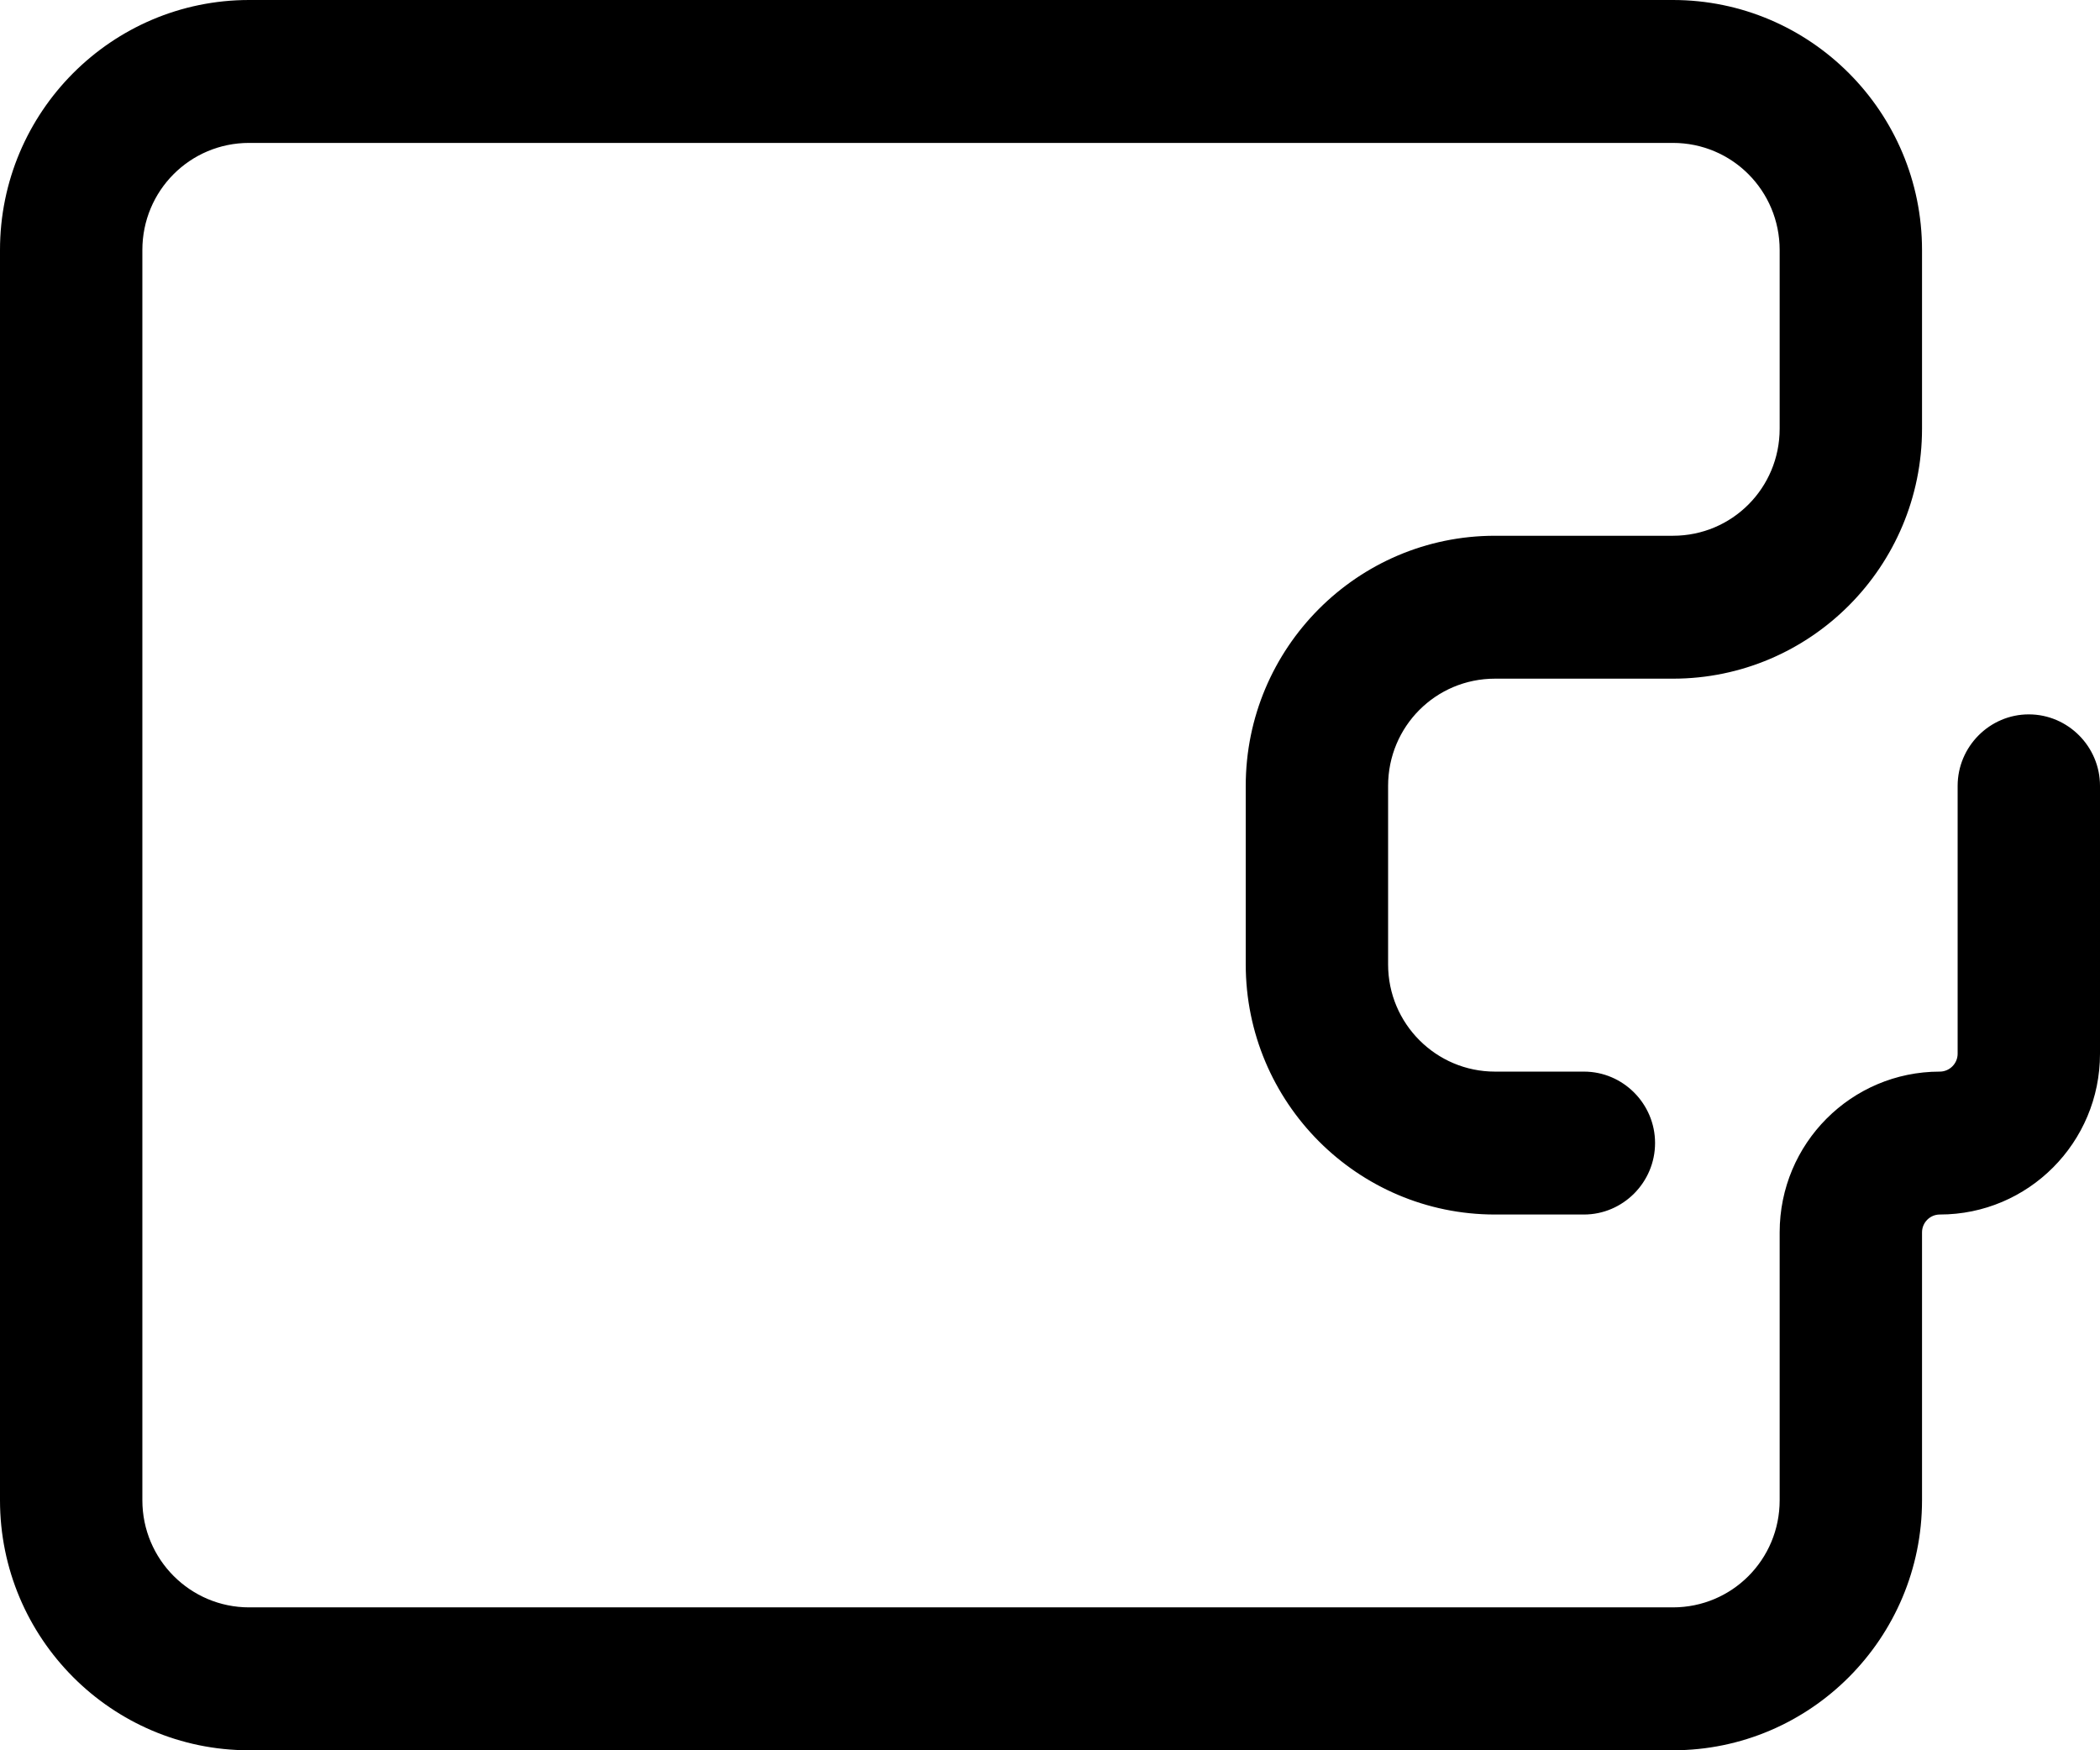 <svg xmlns="http://www.w3.org/2000/svg" width="24" height="20" viewBox="0 0 24 20" fill="none">
  <g clip-path="url(#clip0_3815_2422)">
    <path fill-rule="evenodd" clip-rule="evenodd" d="M0 2.857C0 1.281 1.276 0 2.847 0H19.119C20.69 0 21.966 1.281 21.966 2.857V4.898C21.966 6.474 20.69 7.755 19.119 7.755H17.085C16.409 7.755 15.864 8.301 15.864 8.98V11.02C15.864 11.699 16.414 12.245 17.085 12.245H18.102C18.549 12.245 18.915 12.612 18.915 13.061C18.915 13.51 18.549 13.878 18.102 13.878H17.085C15.514 13.878 14.237 12.597 14.237 11.02V8.98C14.237 7.403 15.514 6.122 17.085 6.122H19.119C19.795 6.122 20.339 5.577 20.339 4.898V2.857C20.339 2.179 19.795 1.633 19.119 1.633H2.847C2.171 1.633 1.627 2.179 1.627 2.857V17.143C1.627 17.821 2.176 18.367 2.847 18.367H19.119C19.795 18.367 20.339 17.821 20.339 17.143V14.082C20.339 13.066 21.158 12.245 22.169 12.245C22.281 12.245 22.373 12.153 22.373 12.041V8.98C22.373 8.531 22.739 8.163 23.186 8.163C23.634 8.163 24 8.531 24 8.98V12.041C24 13.056 23.181 13.878 22.169 13.878C22.058 13.878 21.966 13.969 21.966 14.082V17.143C21.966 18.719 20.69 20 19.119 20H2.847C1.276 20 0 18.719 0 17.143V2.857Z" fill="black"/>
  </g>
  <defs>
    <clipPath id="clip0_3815_2422">
      <rect width="24" height="20" fill="white"/>
    </clipPath>
  </defs>
</svg>